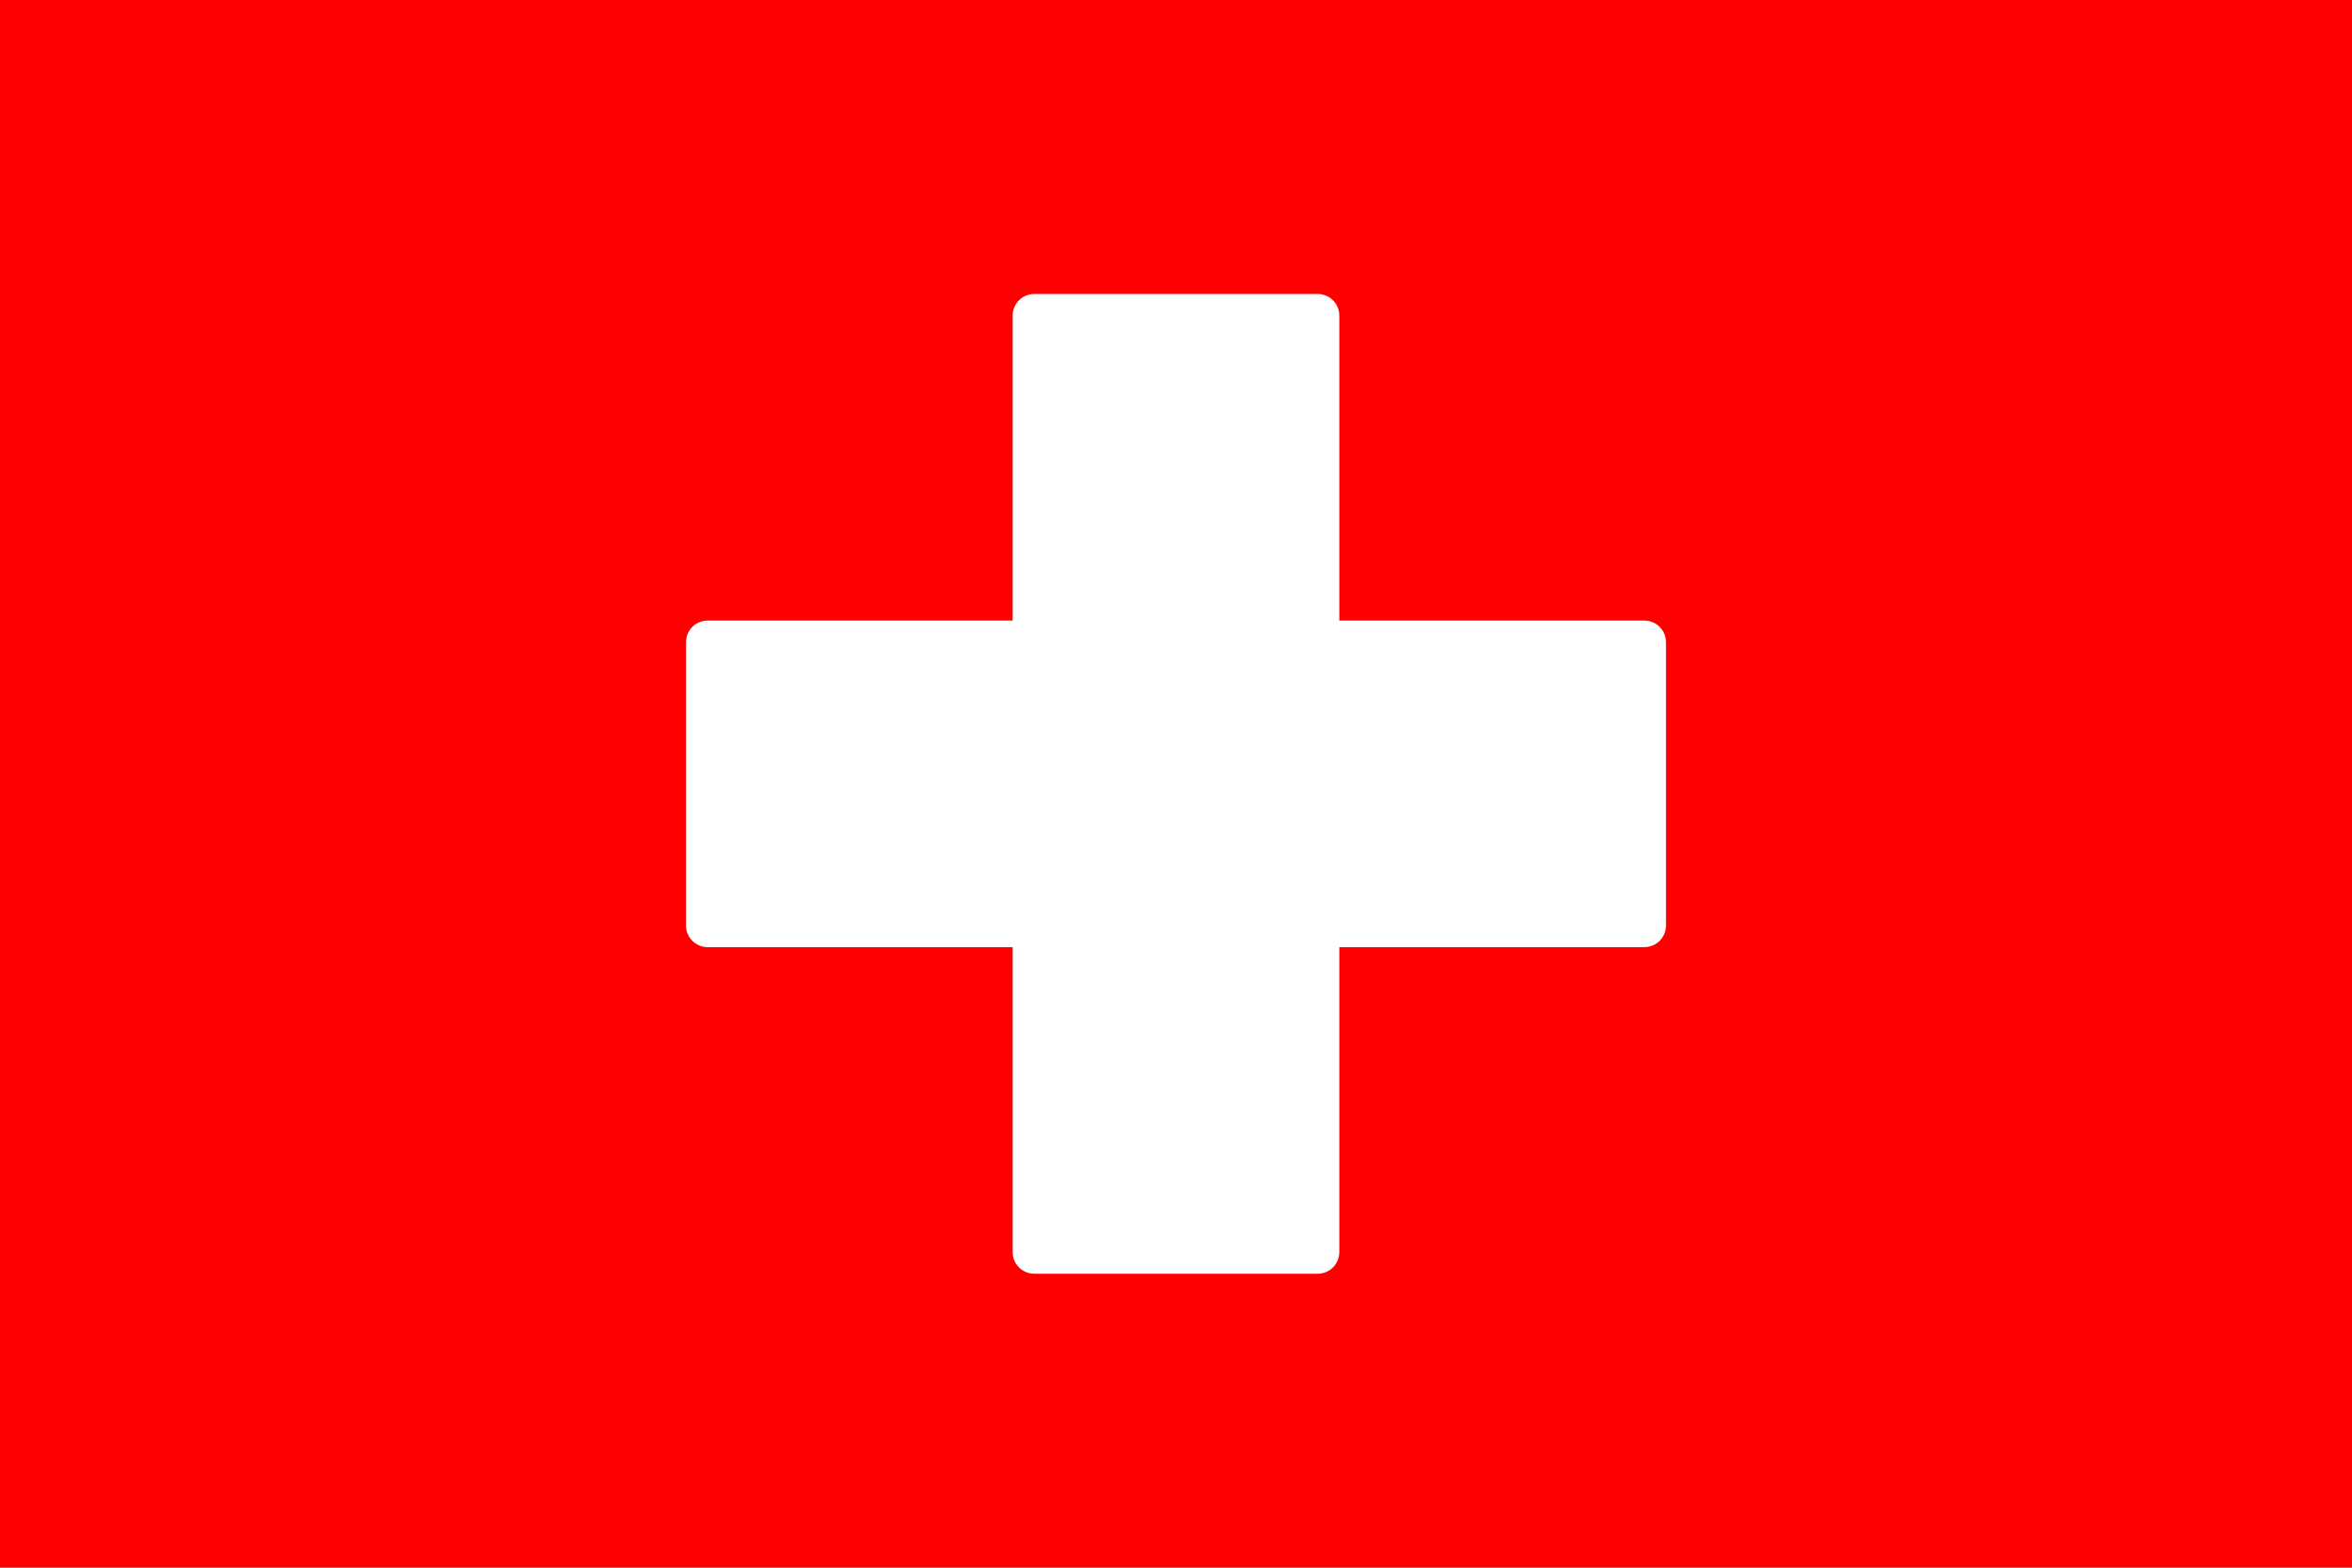 <svg xmlns="http://www.w3.org/2000/svg" viewBox="0 0 72 48" preserveAspectRatio="none" fill-rule="nonzero">
  <g fill="none" fill-rule="evenodd">
    <path fill="red" d="M0 0h72v48H0z"/>
    <path fill="#FFF" d="M31 29h-9.328a.664.664 0 01-.672-.672v-8.656c0-.371.288-.672.672-.672H31V9.672c0-.371.288-.672.672-.672h8.656c.371 0 .672.288.672.672V19h9.328c.371 0 .672.288.672.672v8.656c0 .371-.288.672-.672.672H41v9.328c0 .371-.288.672-.672.672h-8.656a.664.664 0 01-.672-.672V29z"/>
  </g>
</svg>